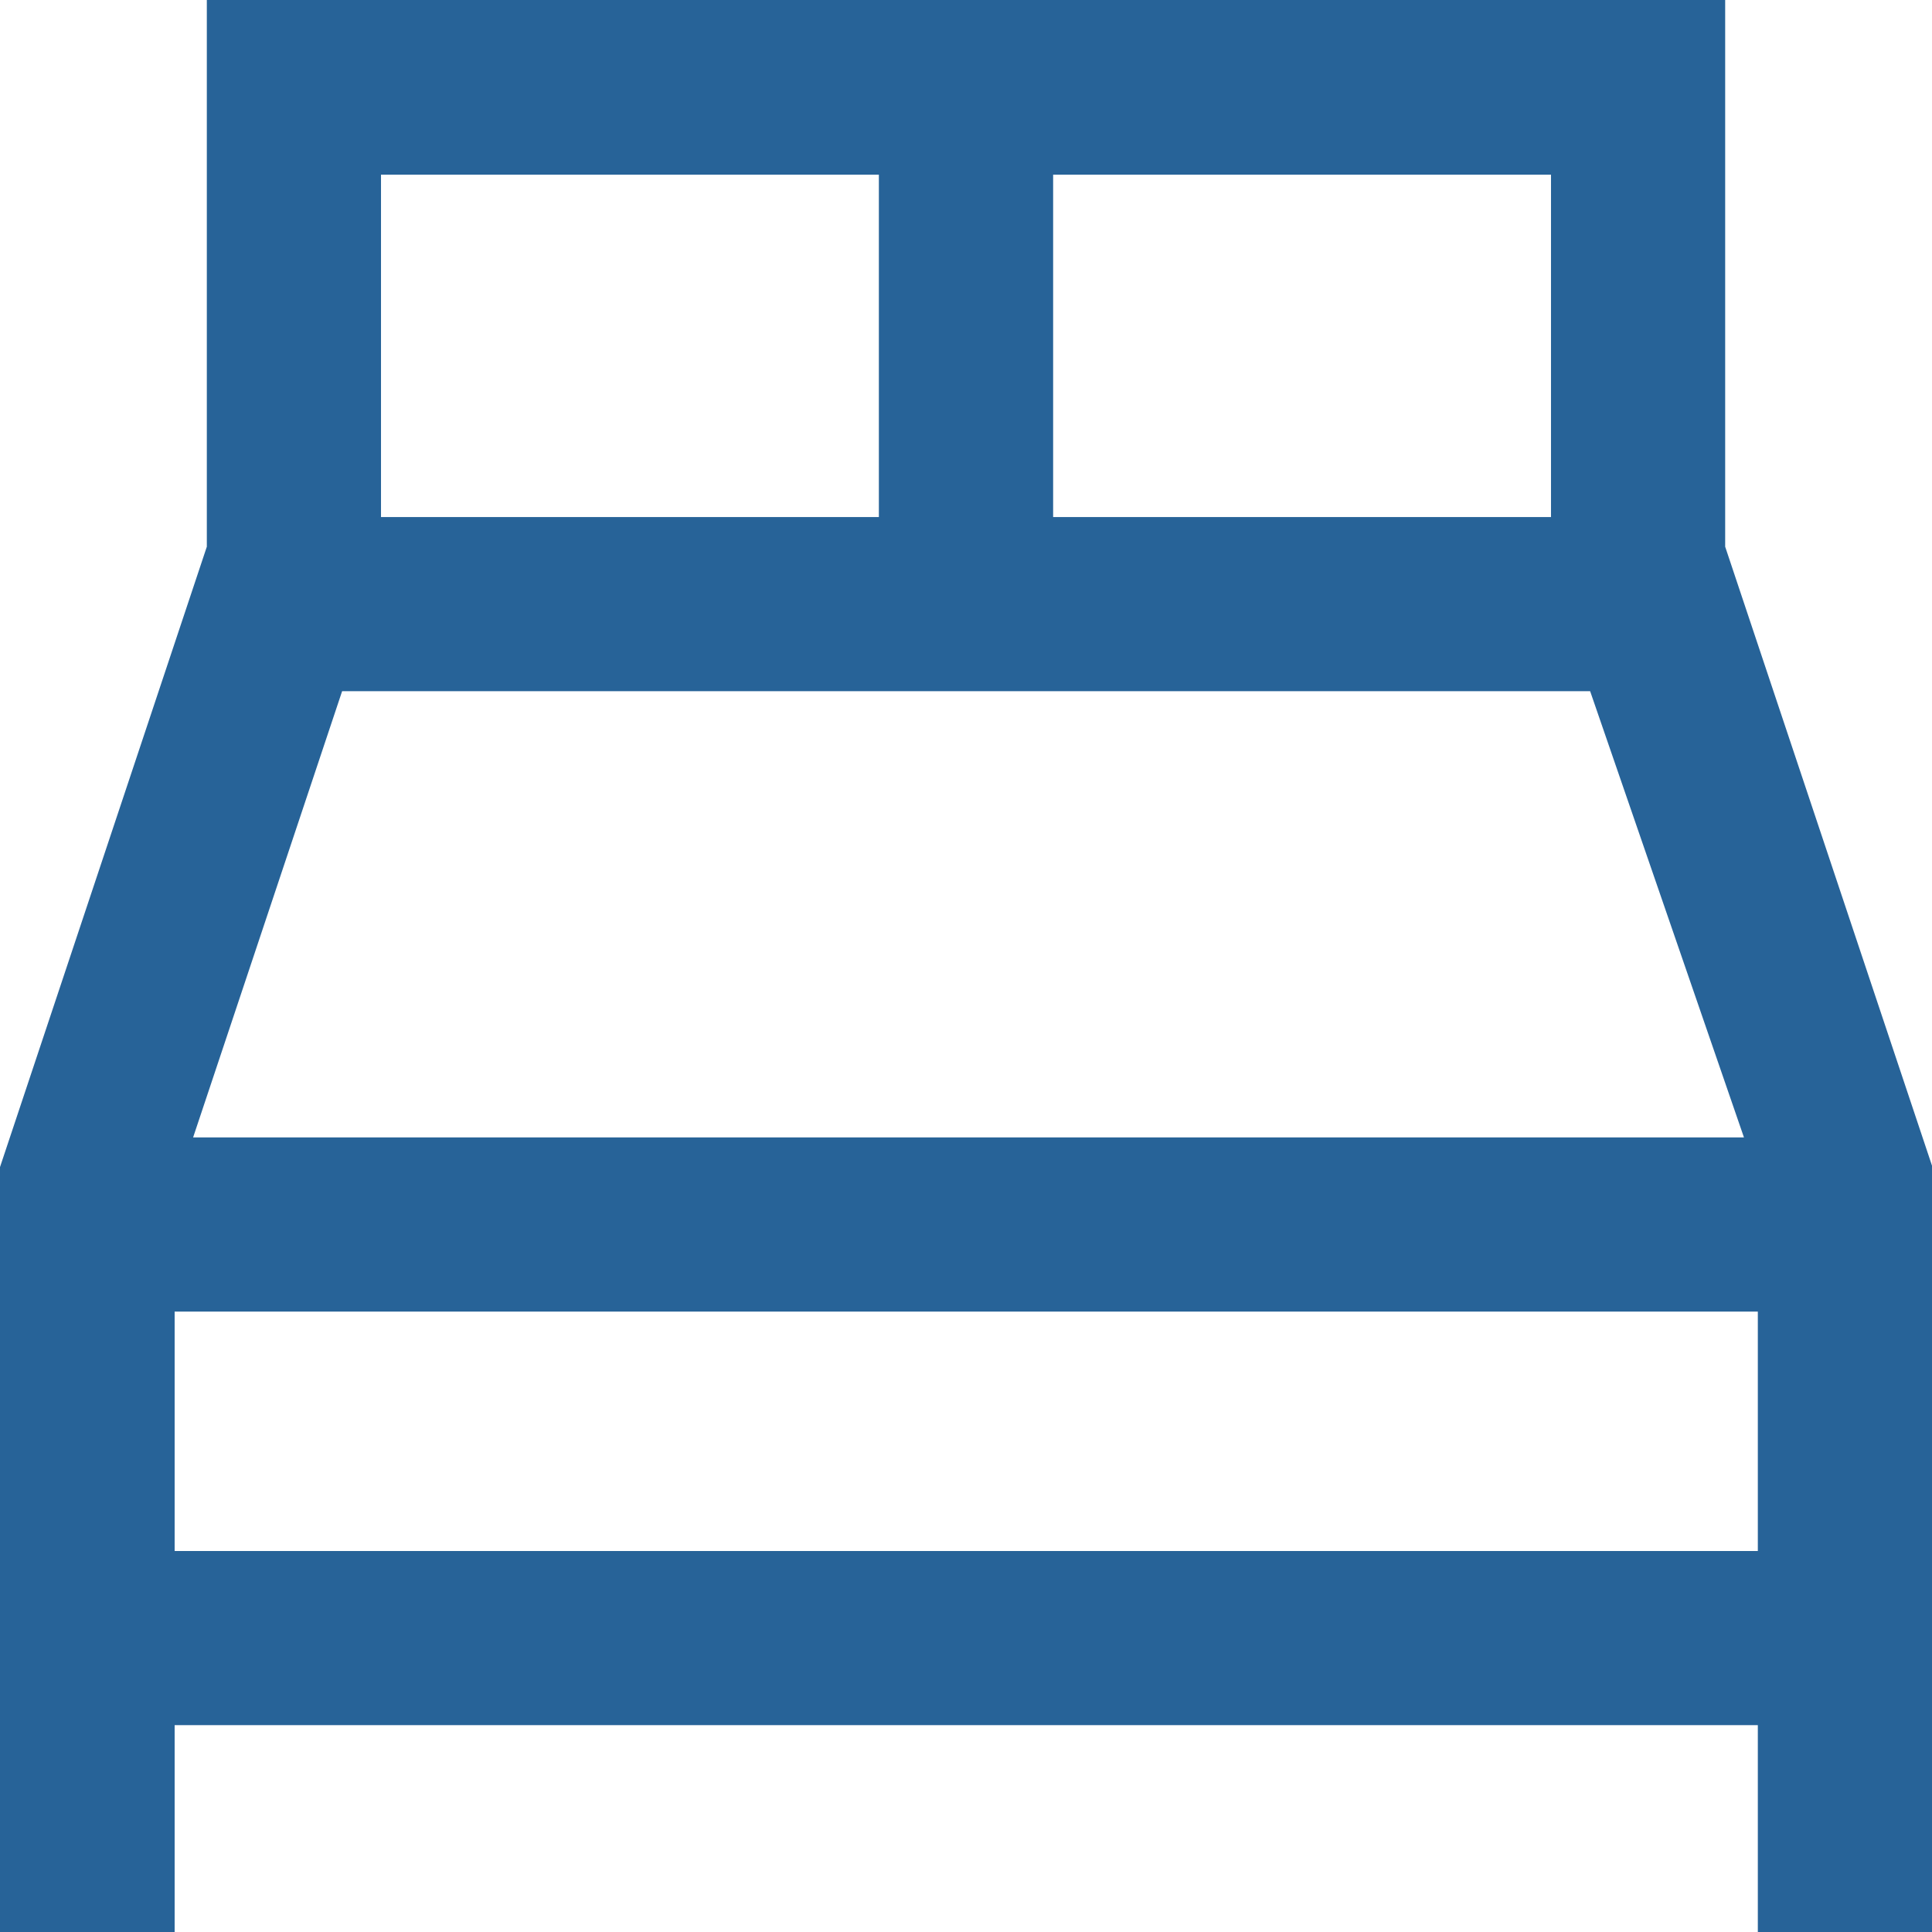 <svg xmlns="http://www.w3.org/2000/svg" width="20.466" height="20.466" viewBox="0 0 20.466 20.466"><defs><style>.a{fill:#276398;stroke:#276398;stroke-width:0.75px;}</style></defs><path class="a" d="M17.525,5.477V0H2.191V5.477L0,12.049v7.667H1.1V17.525H18.621v2.191h1.1V12.049Zm1.1,6.572H1.15L2.979,6.572H16.737ZM16.43,1.1V5.477H10.406V1.1ZM3.286,1.1H9.31V5.477H3.286ZM1.1,16.43V13.144H18.621V16.43Z" transform="translate(0.375 0.375)"/></svg>